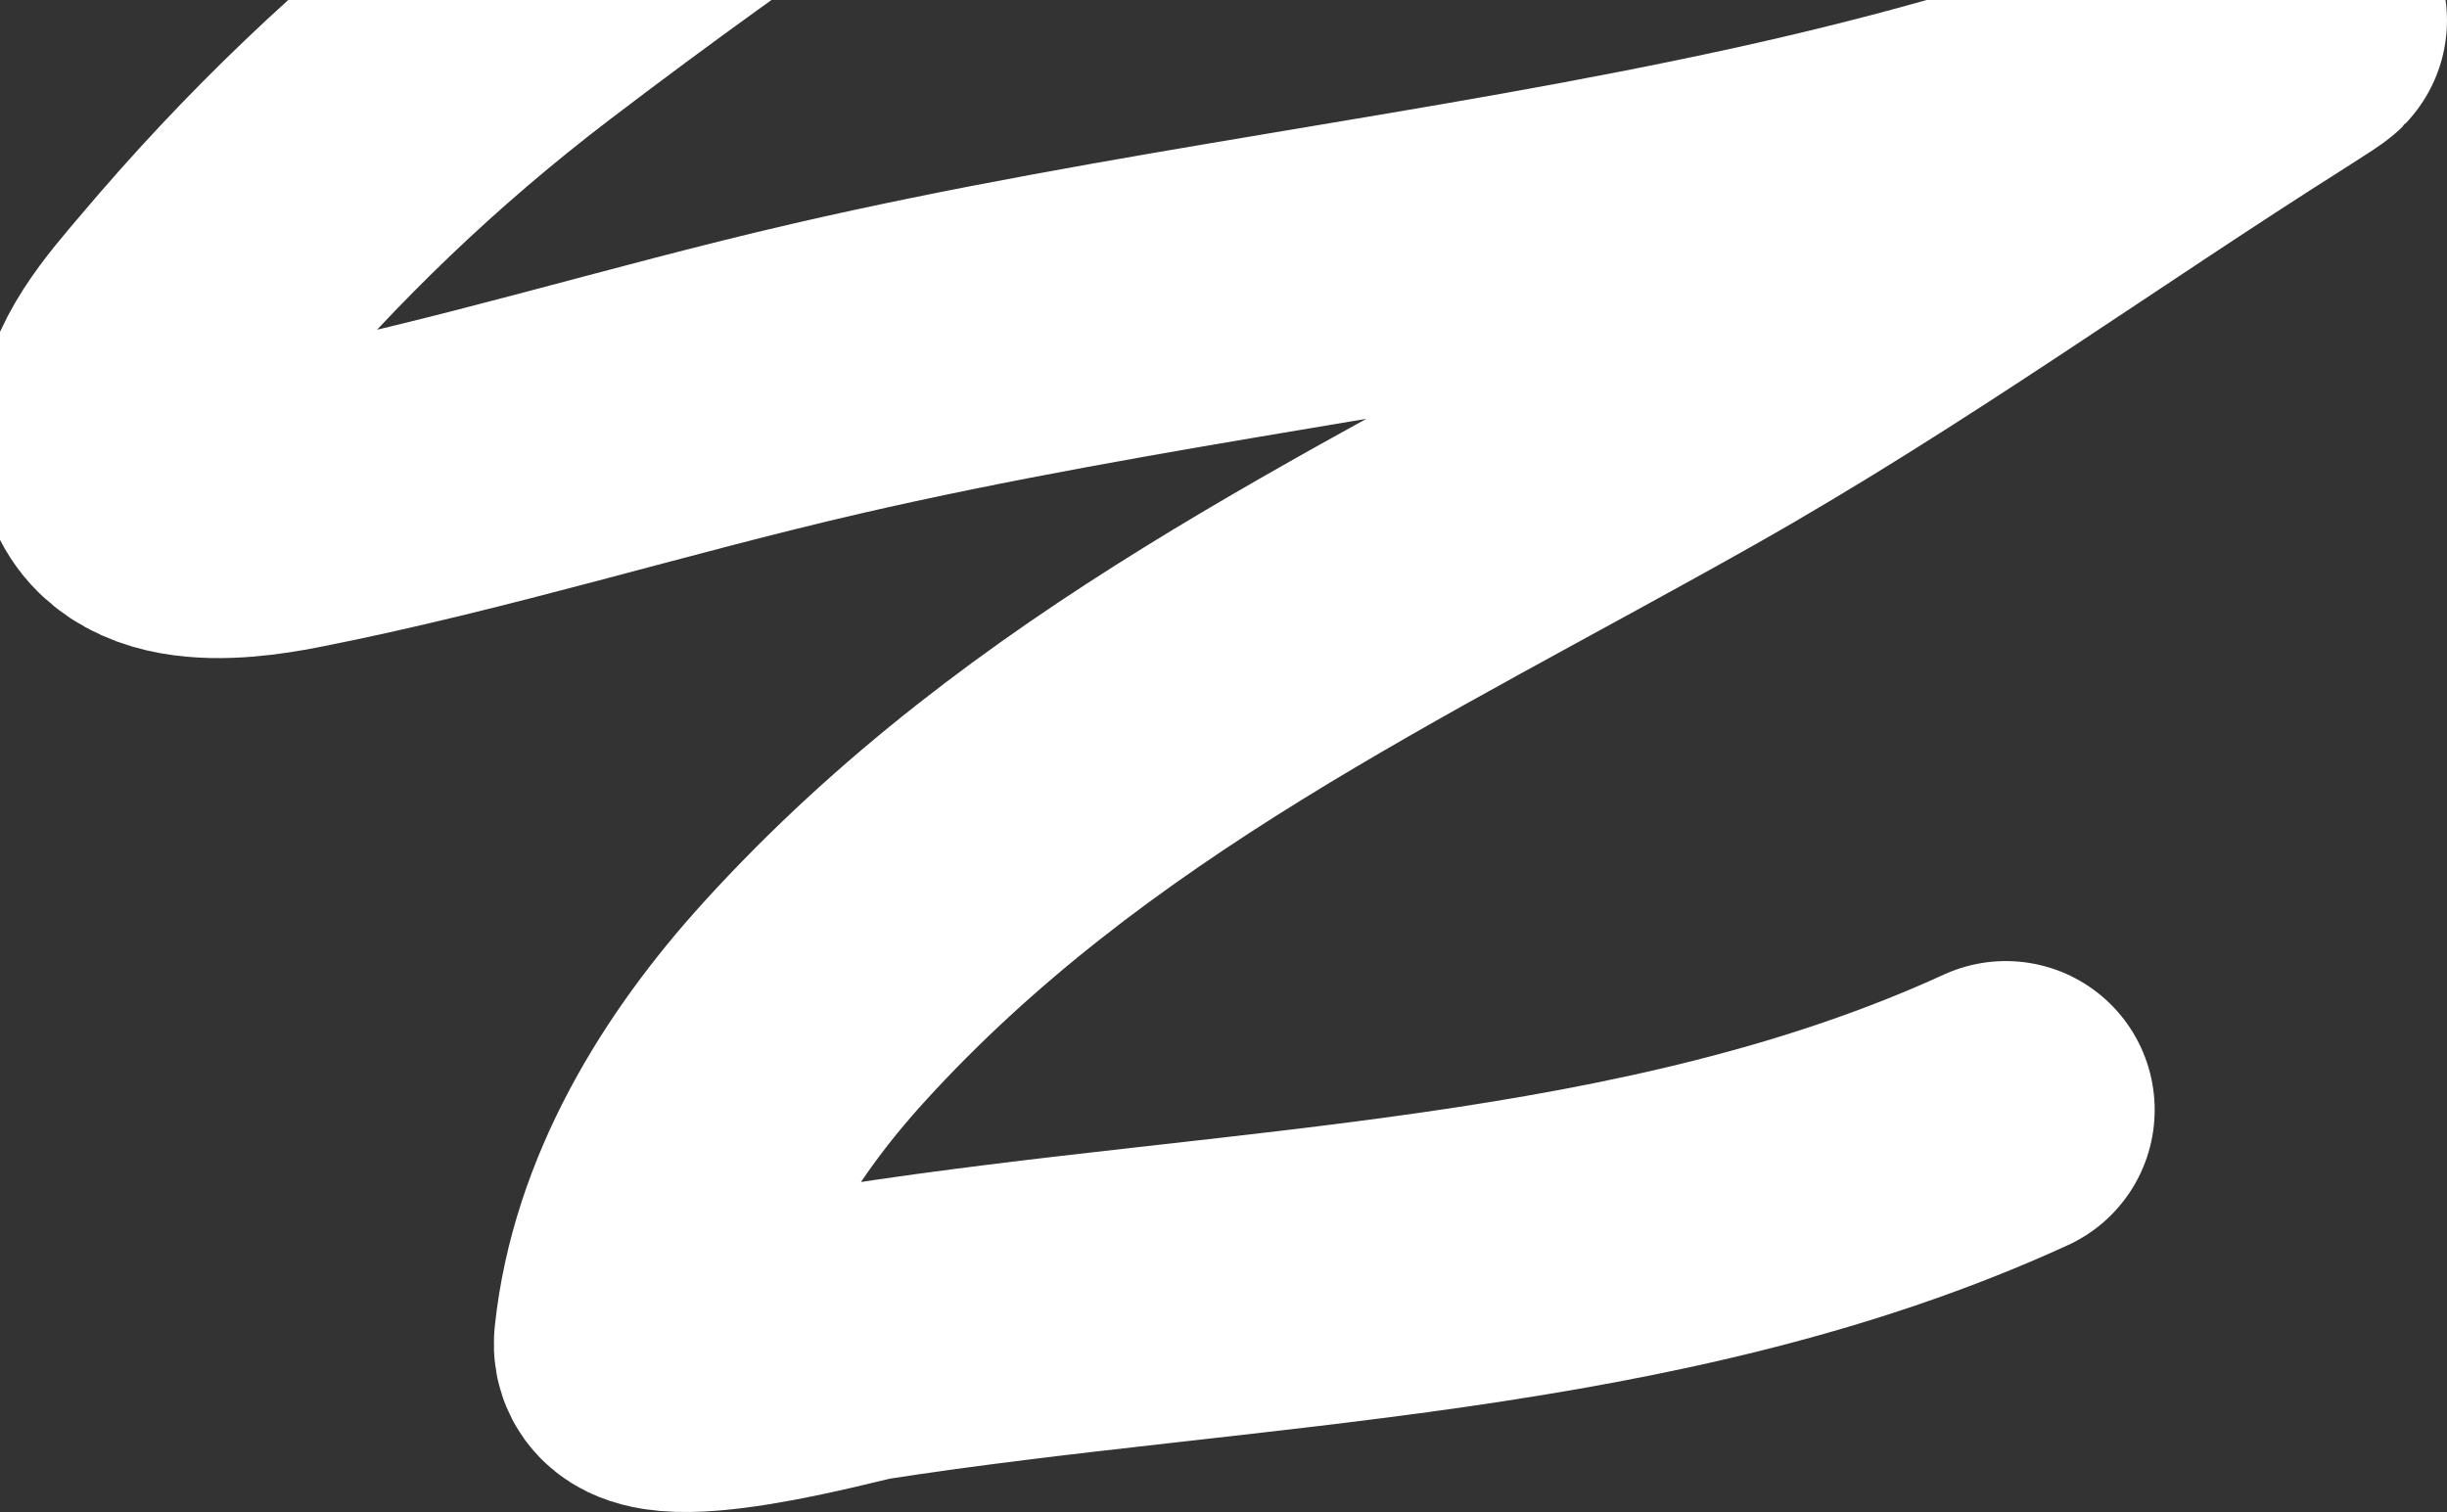 <svg width="411" height="254" viewBox="0 0 411 254" fill="none" xmlns="http://www.w3.org/2000/svg">
<rect x="0" y="0" width="411" height="254" fill="#333333" stroke="none"/>
<path d="M304.138 -137C228.369 -95.157 155.794 -52.071 87.133 0.301C66.856 15.768 48.894 33.012 32.528 52.422C27.786 58.046 21 65.497 21 73.469C21 88.405 39.345 86.03 48.707 84.191C79.028 78.238 108.616 68.904 138.704 61.953C190.866 49.903 244.073 43.998 296.25 32.567C322.284 26.863 348.18 19.558 373.001 9.931C377.22 8.295 394.445 -1.716 380.888 6.854C347.92 27.693 316.568 50.463 282.498 69.697C230.147 99.25 177.703 123.231 136.682 168.379C122.227 184.288 110.225 203.822 107.964 225.464C107.06 234.119 142.222 224.219 145.075 223.776C208.716 213.892 277.632 213.602 336.901 186.448" stroke="white" stroke-width="50" stroke-linecap="round"/>
</svg>
